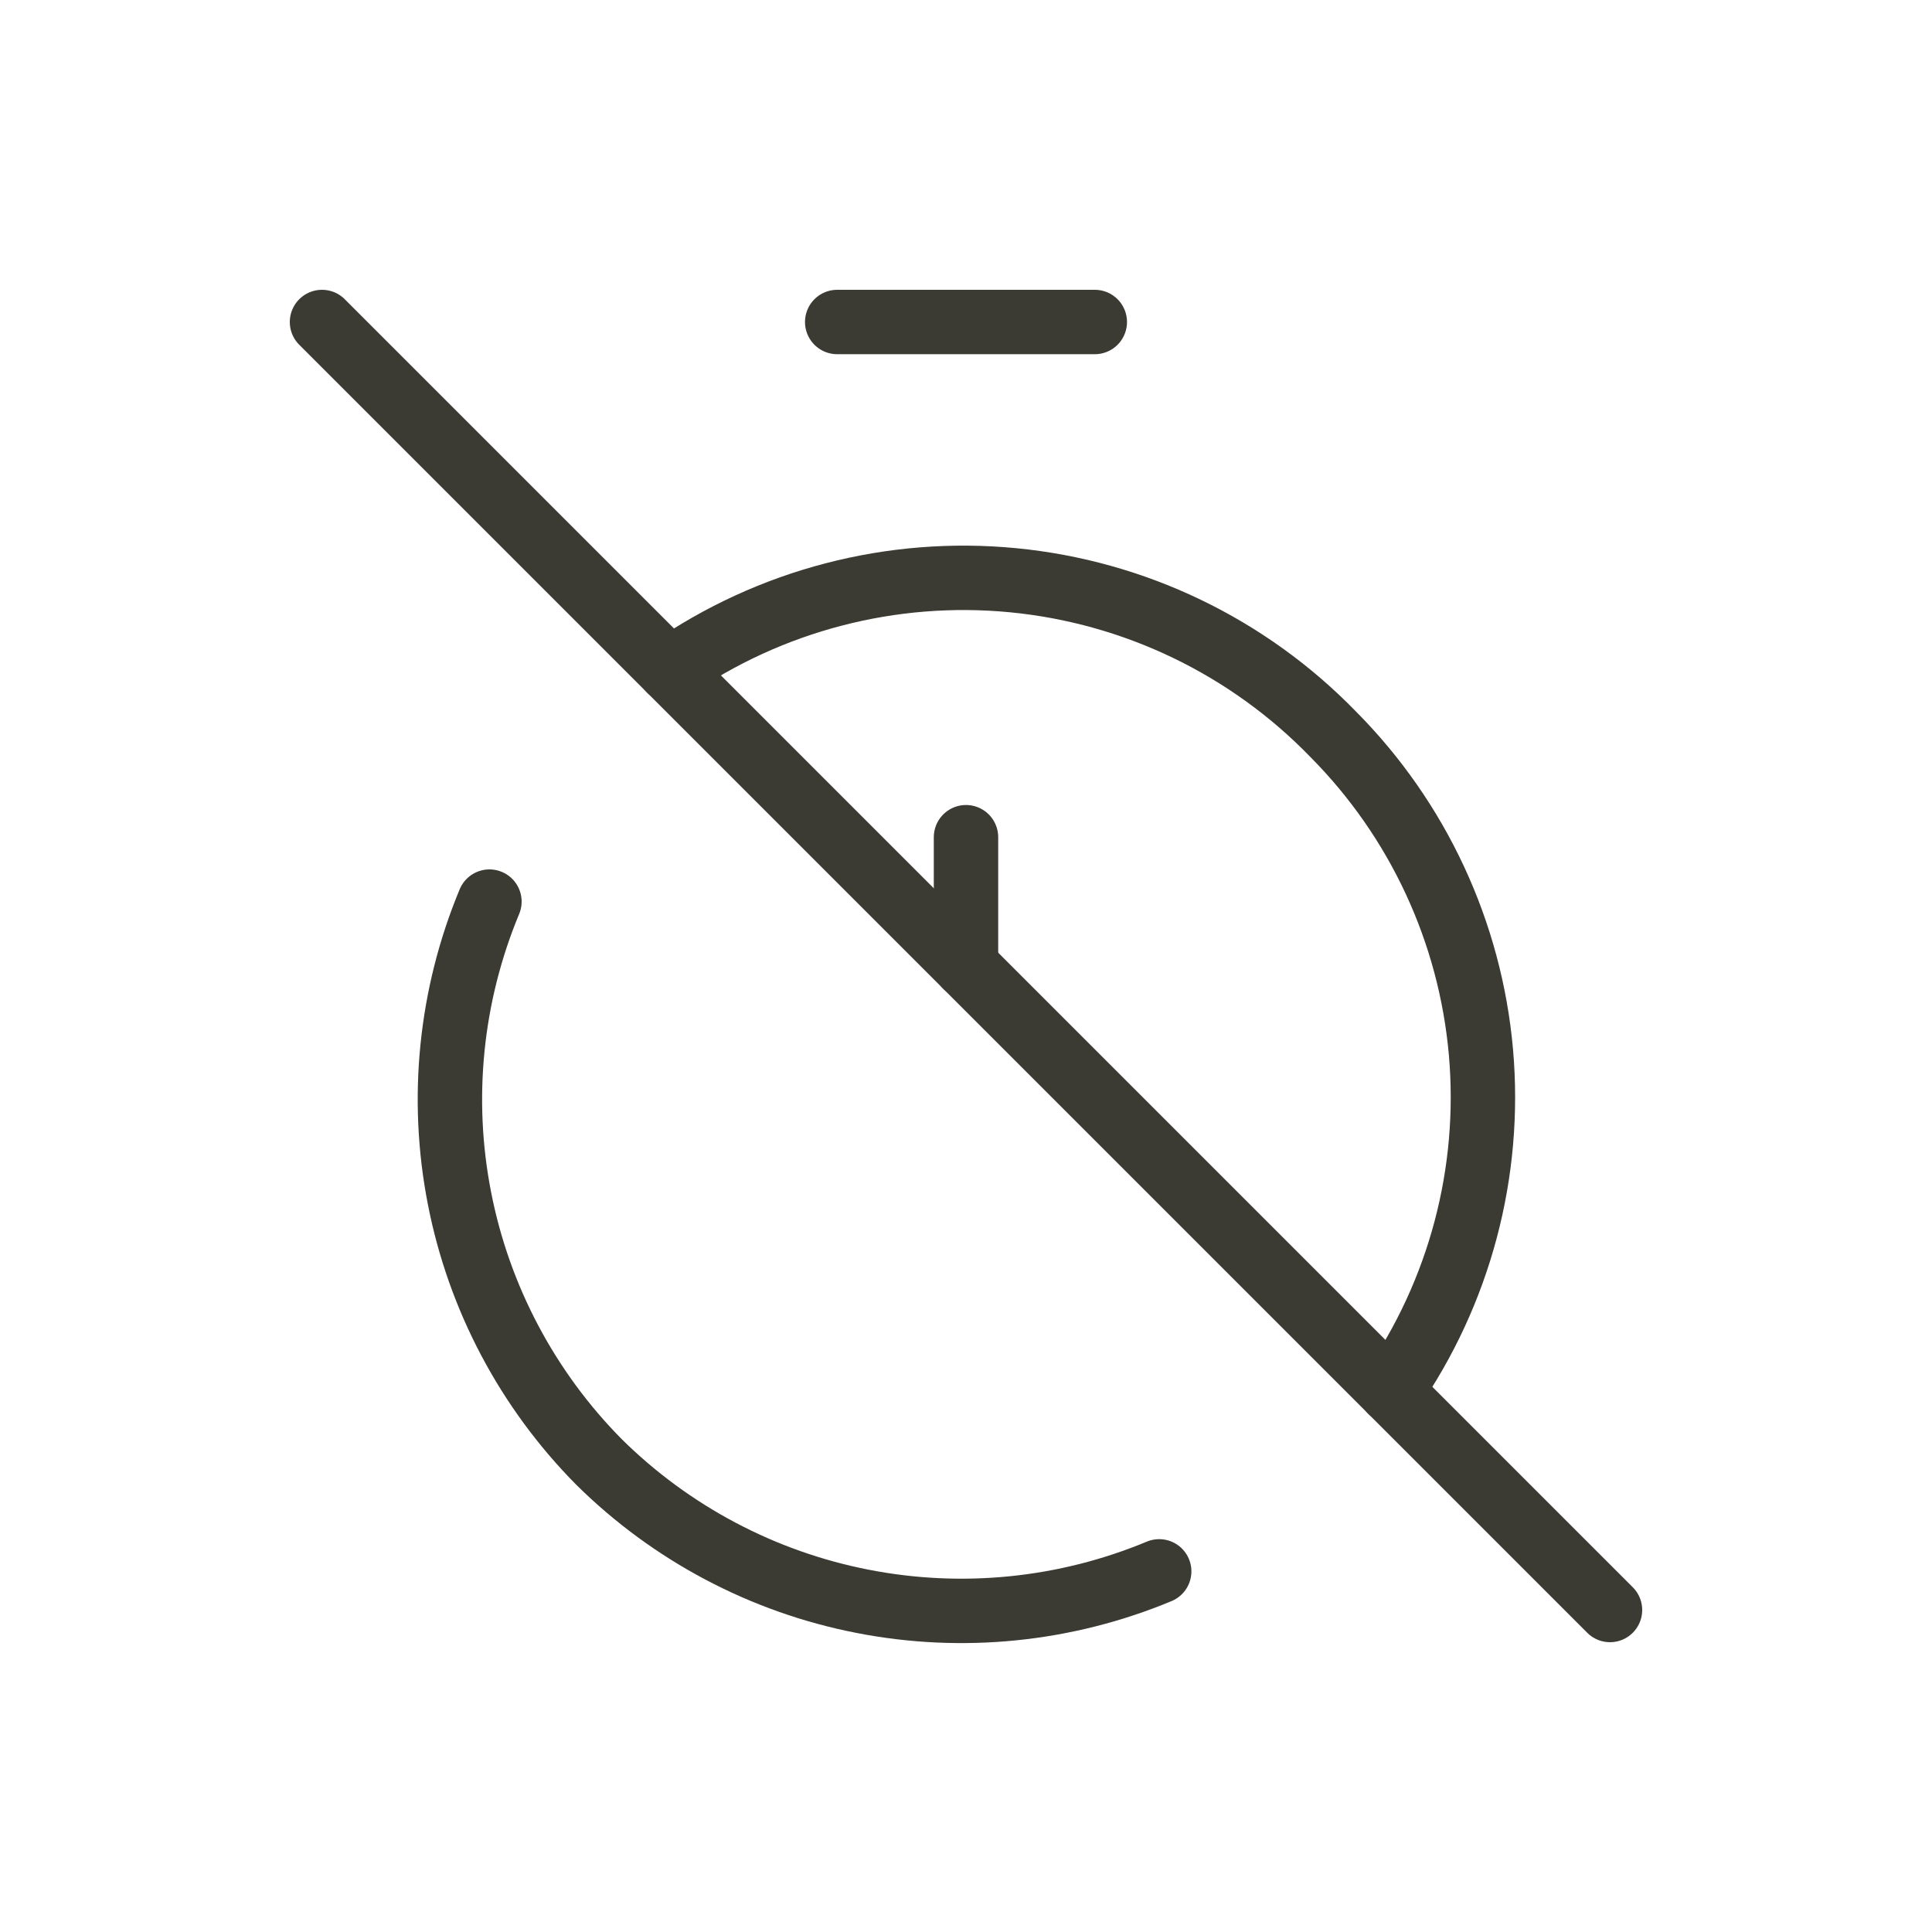 <svg width="30" height="30" viewBox="0 0 30 30" fill="none" xmlns="http://www.w3.org/2000/svg">
<path d="M13 5H17" stroke="#3B3B33" stroke-linecap="round" stroke-linejoin="round"/>
<path d="M7.6 14C6.994 15.456 6.832 17.059 7.135 18.607C7.437 20.155 8.191 21.579 9.3 22.7C10.421 23.809 11.845 24.563 13.393 24.865C14.941 25.168 16.544 25.006 18 24.4" stroke="#3B3B33" stroke-linecap="round" stroke-linejoin="round"/>
<path d="M10.4 10.4C11.957 9.32 13.847 8.827 15.733 9.01C17.62 9.193 19.38 10.04 20.7 11.4C22.019 12.727 22.831 14.474 22.996 16.337C23.16 18.201 22.666 20.063 21.6 21.6" stroke="#3B3B33" stroke-linecap="round" stroke-linejoin="round"/>
<path d="M5 5L25 25" stroke="#3B3B33" stroke-linecap="round" stroke-linejoin="round"/>
<path d="M15 15V13" stroke="#3B3B33" stroke-linecap="round" stroke-linejoin="round"/>
</svg>
